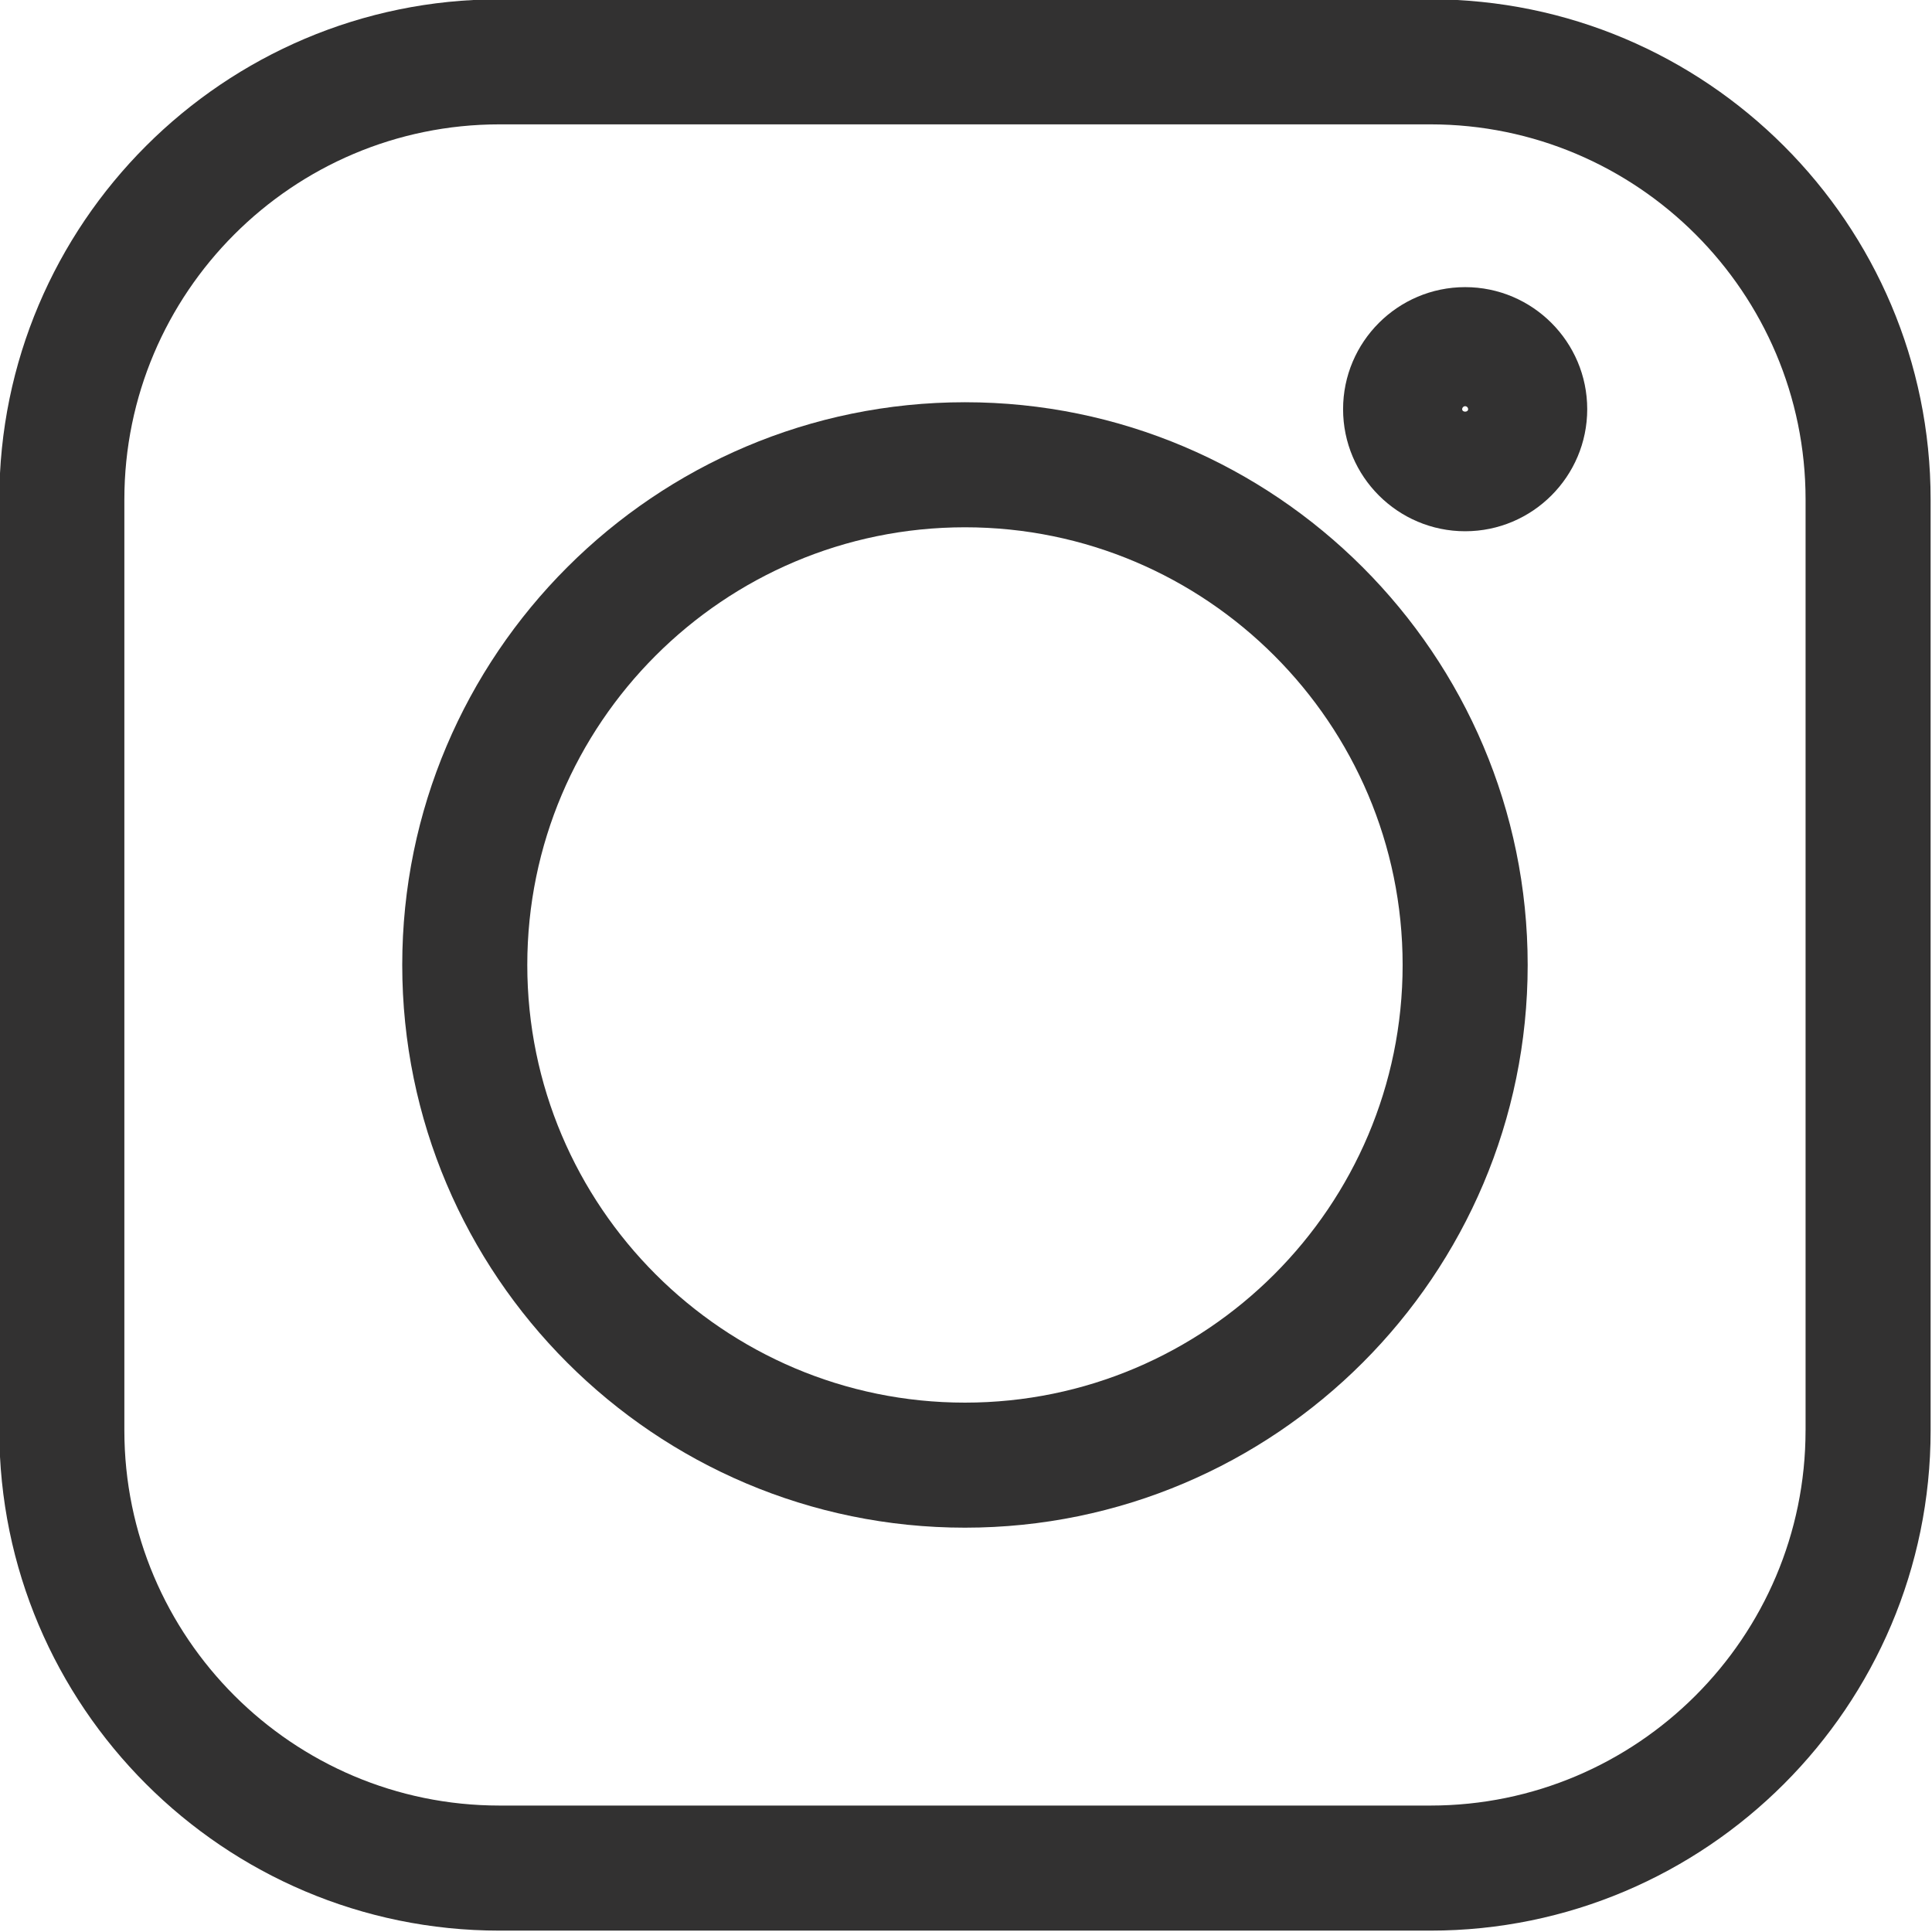 <?xml version="1.0" encoding="UTF-8" standalone="no"?><svg xmlns="http://www.w3.org/2000/svg" xmlns:xlink="http://www.w3.org/1999/xlink" fill="#323131" height="93" preserveAspectRatio="xMidYMid meet" version="1" viewBox="17.7 17.7 92.7 92.7" width="93" zoomAndPan="magnify"><g id="change1_1"><path d="M86.333,17.667H41.667c-13.233,0-24,10.767-24,24v44.667c0,13.233,10.767,24,24,24h44.667c13.233,0,24-10.767,24-24V41.667 C110.333,28.433,99.567,17.667,86.333,17.667z M104.333,86.333c0,9.925-8.075,18-18,18H41.667c-9.925,0-18-8.075-18-18V41.667 c0-9.925,8.075-18,18-18h44.667c9.925,0,18,8.075,18,18V86.333z"/><path d="M64,37c-14.888,0-27,12.112-27,27s12.112,27,27,27s27-12.112,27-27S78.888,37,64,37z M64,85c-11.58,0-21-9.42-21-21 s9.42-21,21-21s21,9.42,21,21S75.58,85,64,85z"/><path d="M88,31.477c-3.229,0-5.857,2.627-5.857,5.857S84.771,43.19,88,43.19s5.857-2.627,5.857-5.857S91.229,31.477,88,31.477z M87.857,37.333c0-0.079,0.064-0.143,0.143-0.143s0.143,0.064,0.143,0.143C88.143,37.492,87.857,37.492,87.857,37.333z"/></g></svg>